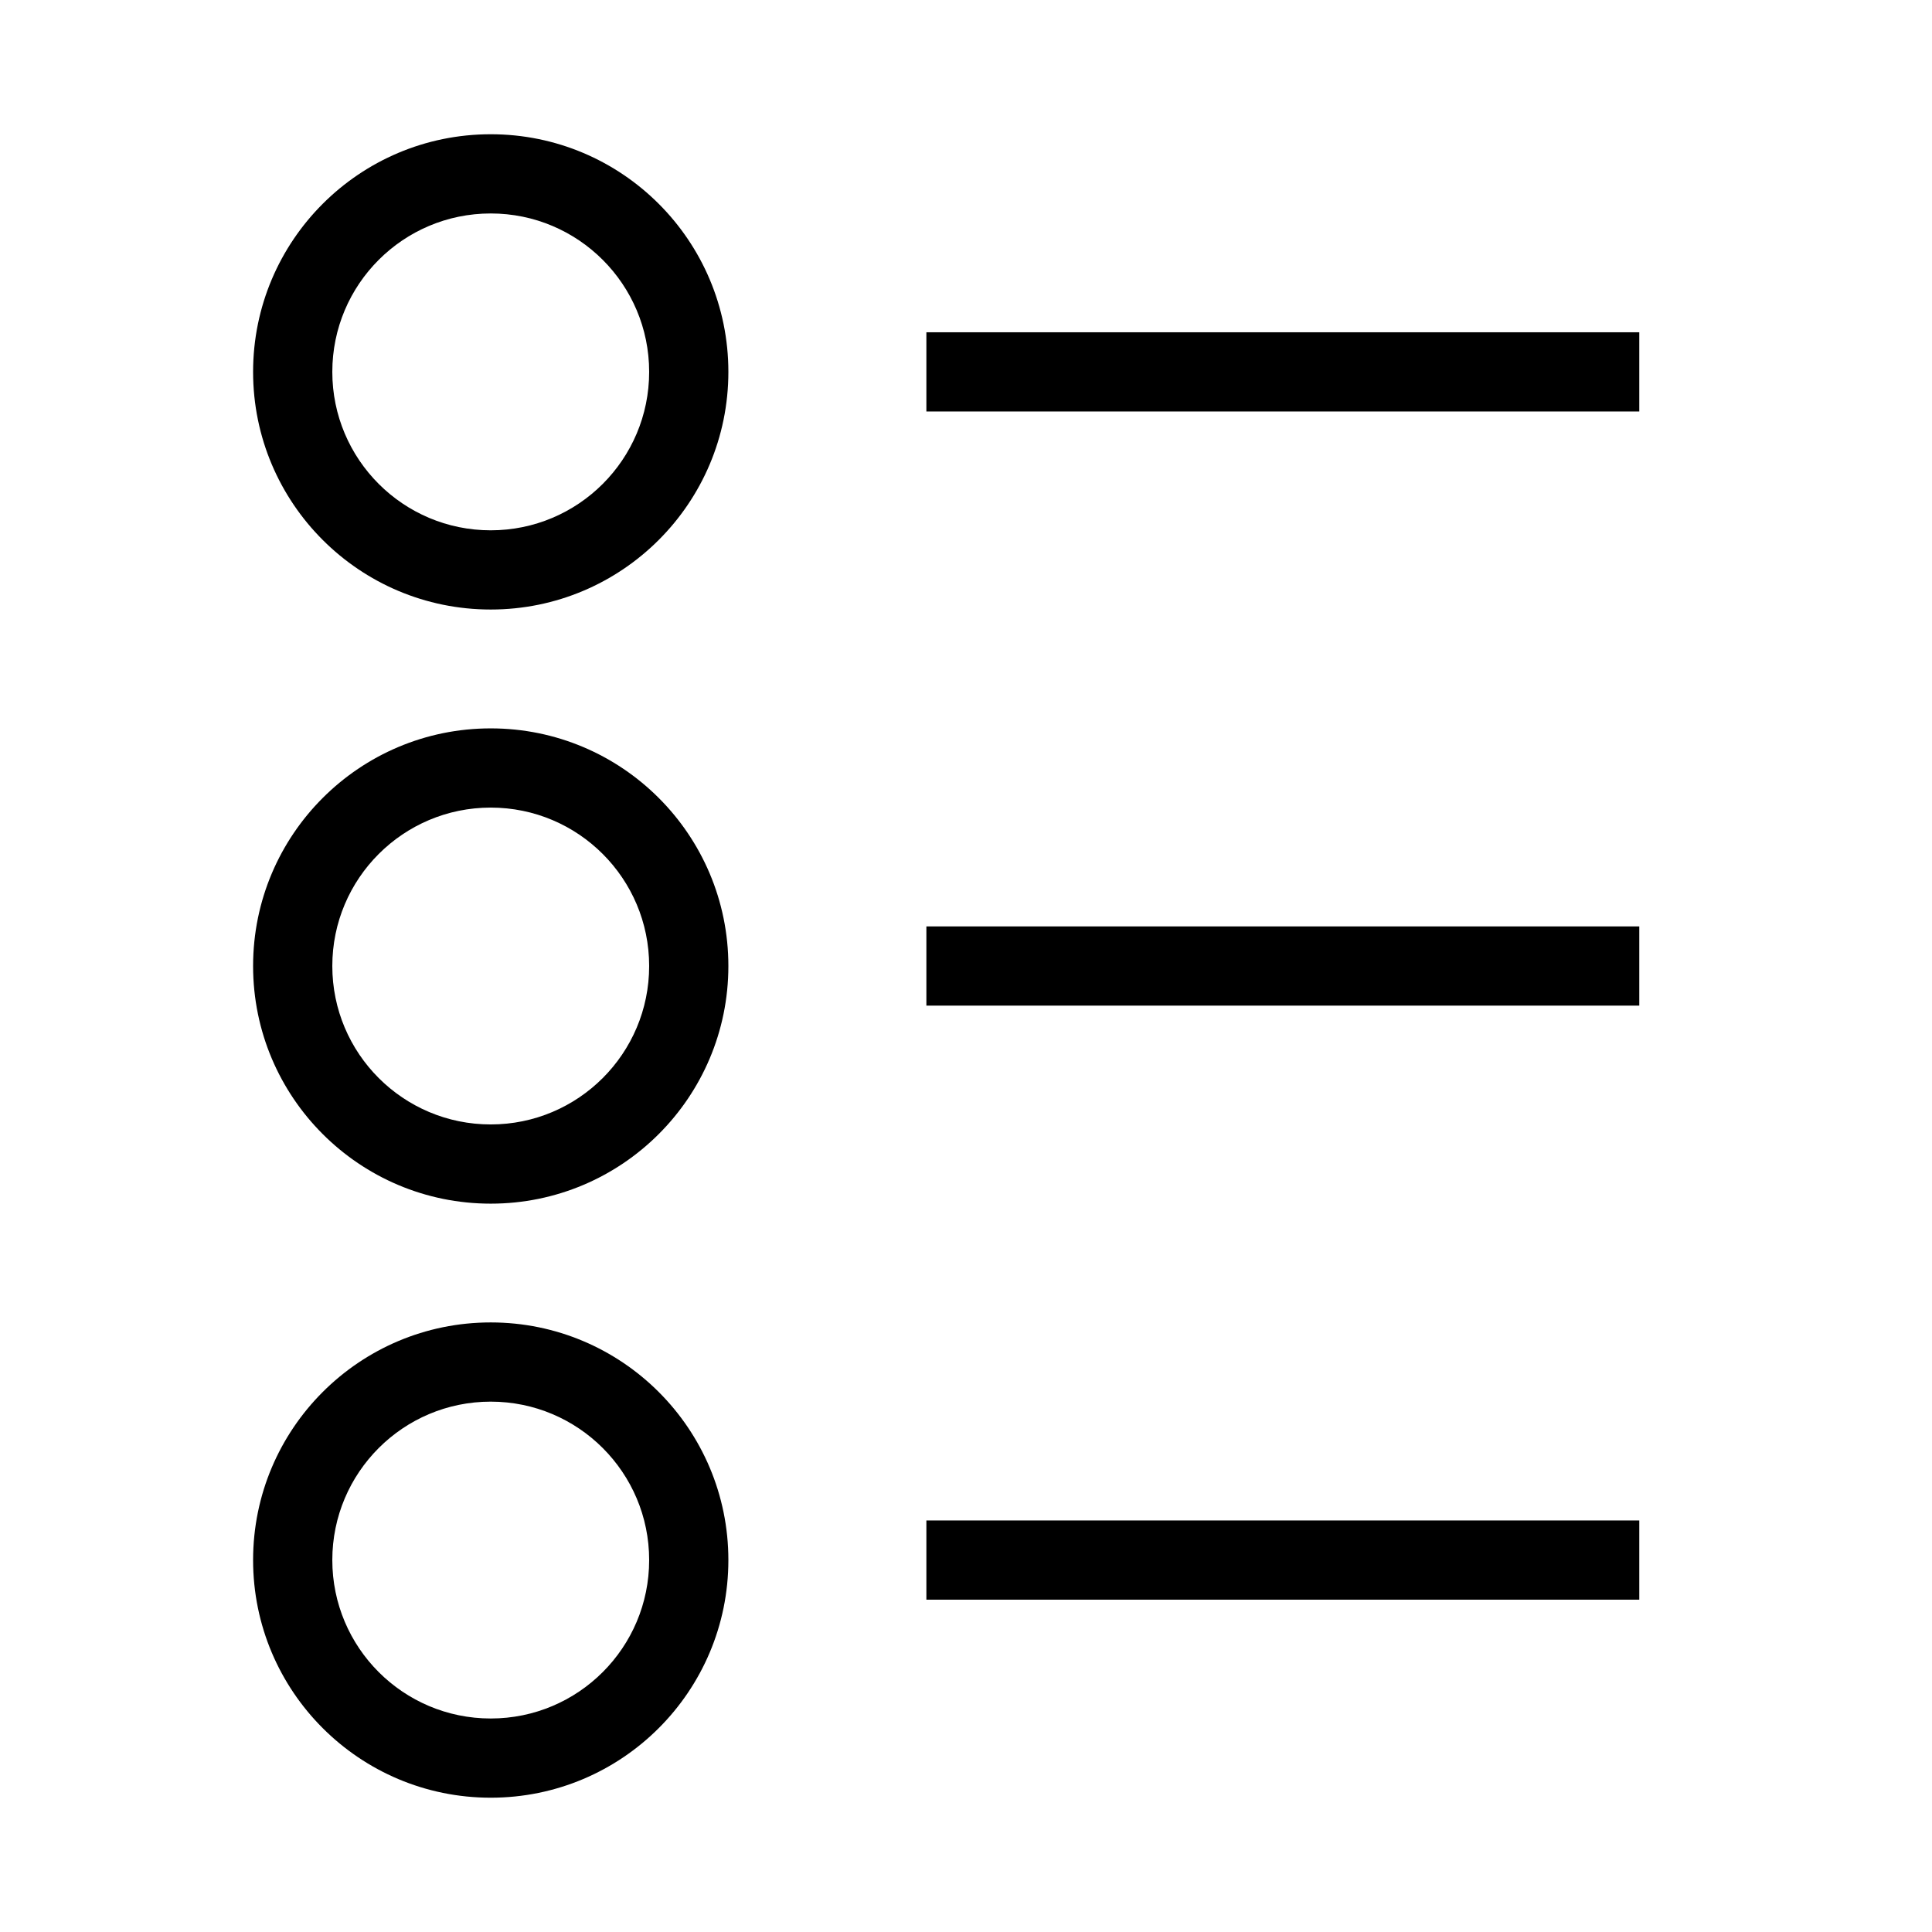 <?xml version="1.0" encoding="UTF-8"?>
<!-- Uploaded to: ICON Repo, www.svgrepo.com, Generator: ICON Repo Mixer Tools -->
<svg fill="#000000" width="800px" height="800px" version="1.1" viewBox="144 144 512 512" xmlns="http://www.w3.org/2000/svg">
 <g fill-rule="evenodd">
  <path d="m274.05 200.57c-23.188 0-41.984 18.797-41.984 41.984s18.797 41.984 41.984 41.984 41.984-18.797 41.984-41.984-18.797-41.984-41.984-41.984zm-62.977 41.984c0-34.781 28.195-62.977 62.977-62.977s62.977 28.195 62.977 62.977-28.195 62.977-62.977 62.977-62.977-28.195-62.977-62.977z"/>
  <path d="m274.05 358.02c-23.188 0-41.984 18.797-41.984 41.984s18.797 41.984 41.984 41.984 41.984-18.797 41.984-41.984-18.797-41.984-41.984-41.984zm-62.977 41.984c0-34.785 28.195-62.977 62.977-62.977s62.977 28.191 62.977 62.977c0 34.781-28.195 62.977-62.977 62.977s-62.977-28.195-62.977-62.977z"/>
  <path d="m274.05 515.45c-23.188 0-41.984 18.797-41.984 41.984s18.797 41.984 41.984 41.984 41.984-18.797 41.984-41.984-18.797-41.984-41.984-41.984zm-62.977 41.984c0-34.781 28.195-62.977 62.977-62.977s62.977 28.195 62.977 62.977c0 34.785-28.195 62.977-62.977 62.977s-62.977-28.191-62.977-62.977z"/>
  <path d="m578.43 253.05h-188.93v-20.992h188.93z"/>
  <path d="m578.43 410.5h-188.93v-20.992h188.93z"/>
  <path d="m578.43 567.93h-188.93v-20.992h188.93z"/>
 </g>
</svg>